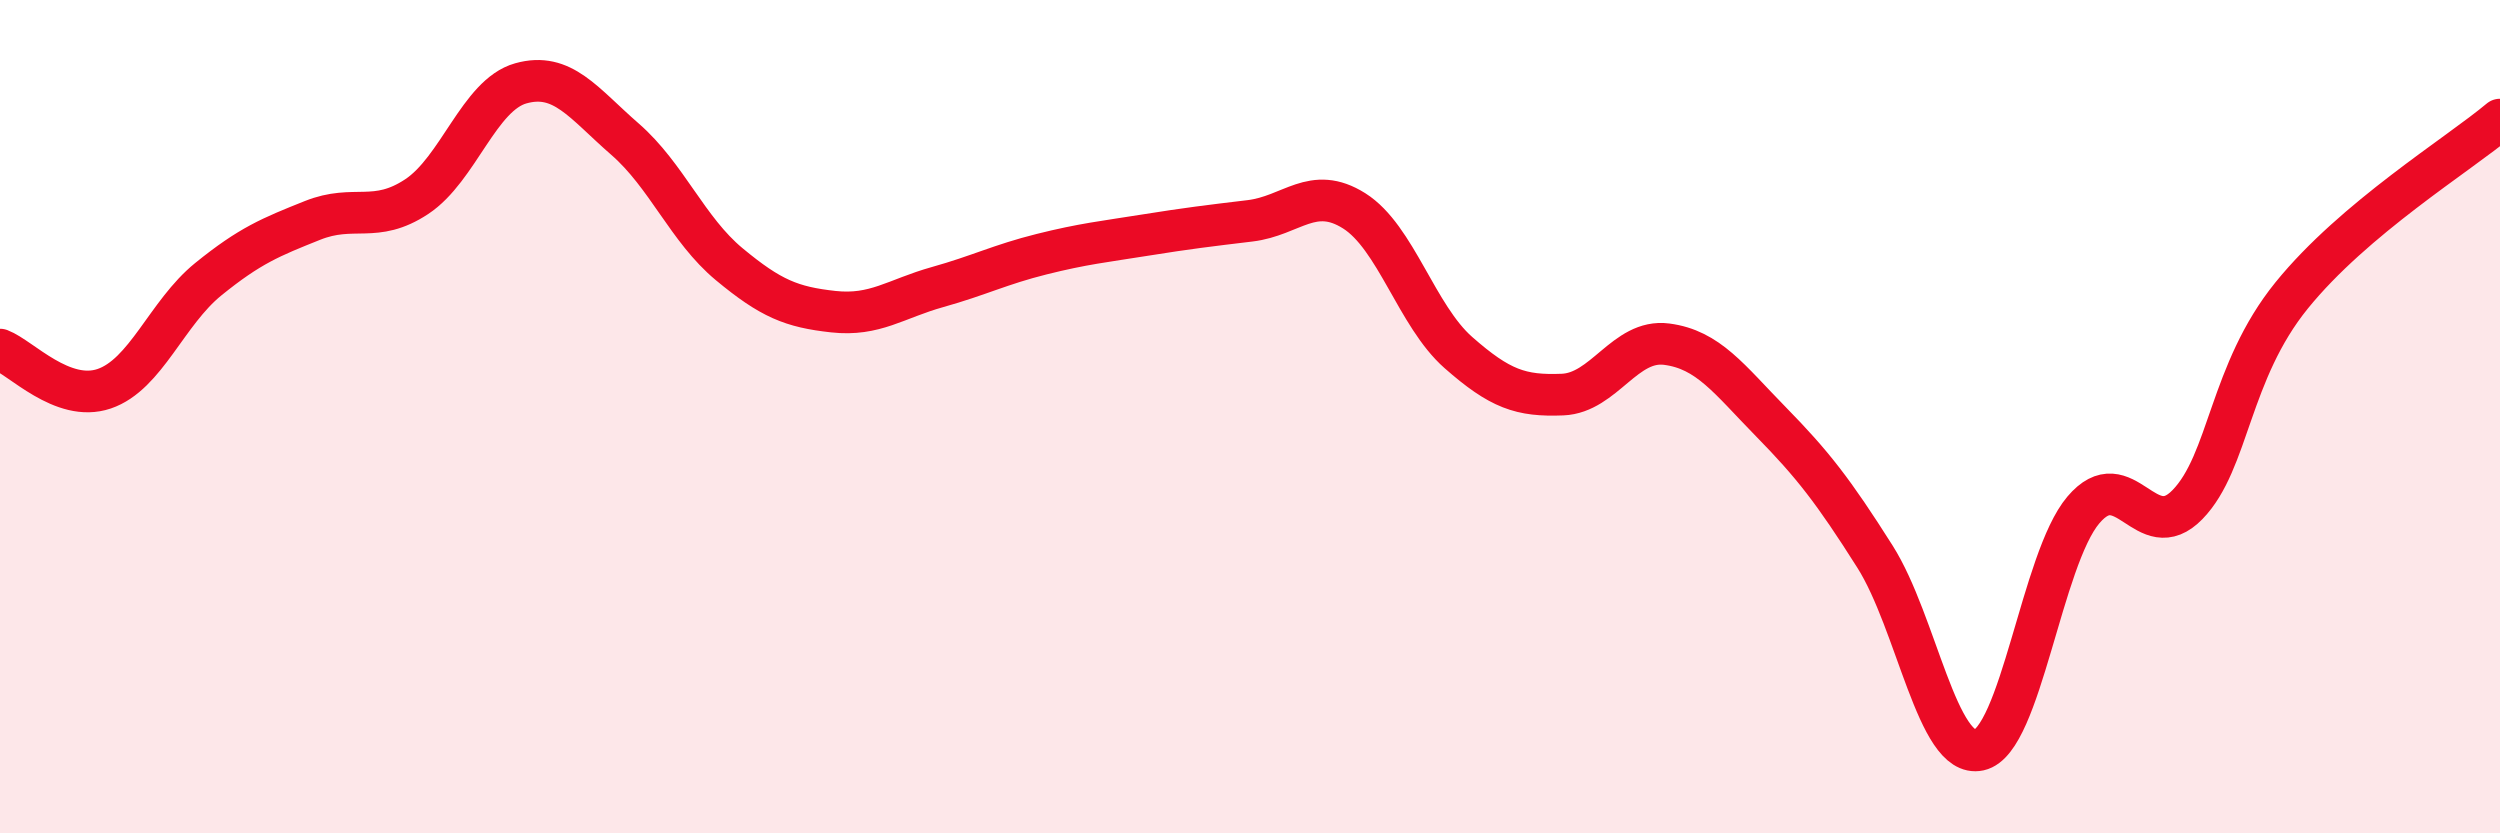 
    <svg width="60" height="20" viewBox="0 0 60 20" xmlns="http://www.w3.org/2000/svg">
      <path
        d="M 0,8.39 C 0.5,8.58 1.5,9.67 2.5,9.33 C 3.5,8.99 4,7.51 5,6.7 C 6,5.89 6.5,5.69 7.5,5.29 C 8.5,4.89 9,5.38 10,4.72 C 11,4.06 11.5,2.28 12.5,2 C 13.5,1.72 14,2.47 15,3.34 C 16,4.21 16.5,5.51 17.5,6.34 C 18.5,7.17 19,7.37 20,7.48 C 21,7.59 21.5,7.17 22.5,6.89 C 23.5,6.61 24,6.35 25,6.1 C 26,5.85 26.5,5.8 27.5,5.64 C 28.5,5.48 29,5.42 30,5.3 C 31,5.18 31.5,4.43 32.5,5.06 C 33.5,5.69 34,7.58 35,8.46 C 36,9.34 36.5,9.51 37.5,9.47 C 38.5,9.43 39,8.13 40,8.26 C 41,8.39 41.5,9.1 42.5,10.12 C 43.5,11.14 44,11.78 45,13.36 C 46,14.94 46.5,18.22 47.5,18 C 48.5,17.78 49,13.42 50,12.24 C 51,11.06 51.5,13.14 52.5,12.11 C 53.5,11.08 53.5,8.94 55,7.09 C 56.5,5.24 59,3.71 60,2.87L60 20L0 20Z"
        fill="#EB0A25"
        opacity="0.1"
        stroke-linecap="round"
        stroke-linejoin="round"
      />
      <path
        d="M 0,8.39 C 0.5,8.58 1.5,9.67 2.5,9.33 C 3.5,8.99 4,7.51 5,6.7 C 6,5.89 6.5,5.69 7.5,5.29 C 8.5,4.89 9,5.38 10,4.72 C 11,4.06 11.5,2.28 12.5,2 C 13.5,1.72 14,2.47 15,3.34 C 16,4.21 16.5,5.51 17.5,6.34 C 18.5,7.17 19,7.37 20,7.48 C 21,7.59 21.5,7.17 22.5,6.89 C 23.5,6.61 24,6.35 25,6.1 C 26,5.85 26.5,5.8 27.5,5.64 C 28.5,5.48 29,5.42 30,5.3 C 31,5.18 31.5,4.43 32.5,5.06 C 33.5,5.69 34,7.58 35,8.46 C 36,9.34 36.5,9.51 37.5,9.47 C 38.5,9.43 39,8.13 40,8.26 C 41,8.39 41.5,9.1 42.5,10.12 C 43.5,11.14 44,11.78 45,13.36 C 46,14.94 46.5,18.22 47.5,18 C 48.5,17.78 49,13.42 50,12.24 C 51,11.06 51.5,13.14 52.5,12.11 C 53.5,11.08 53.5,8.94 55,7.09 C 56.5,5.24 59,3.71 60,2.87"
        stroke="#EB0A25"
        stroke-width="1"
        fill="none"
        stroke-linecap="round"
        stroke-linejoin="round"
      />
    </svg>
  